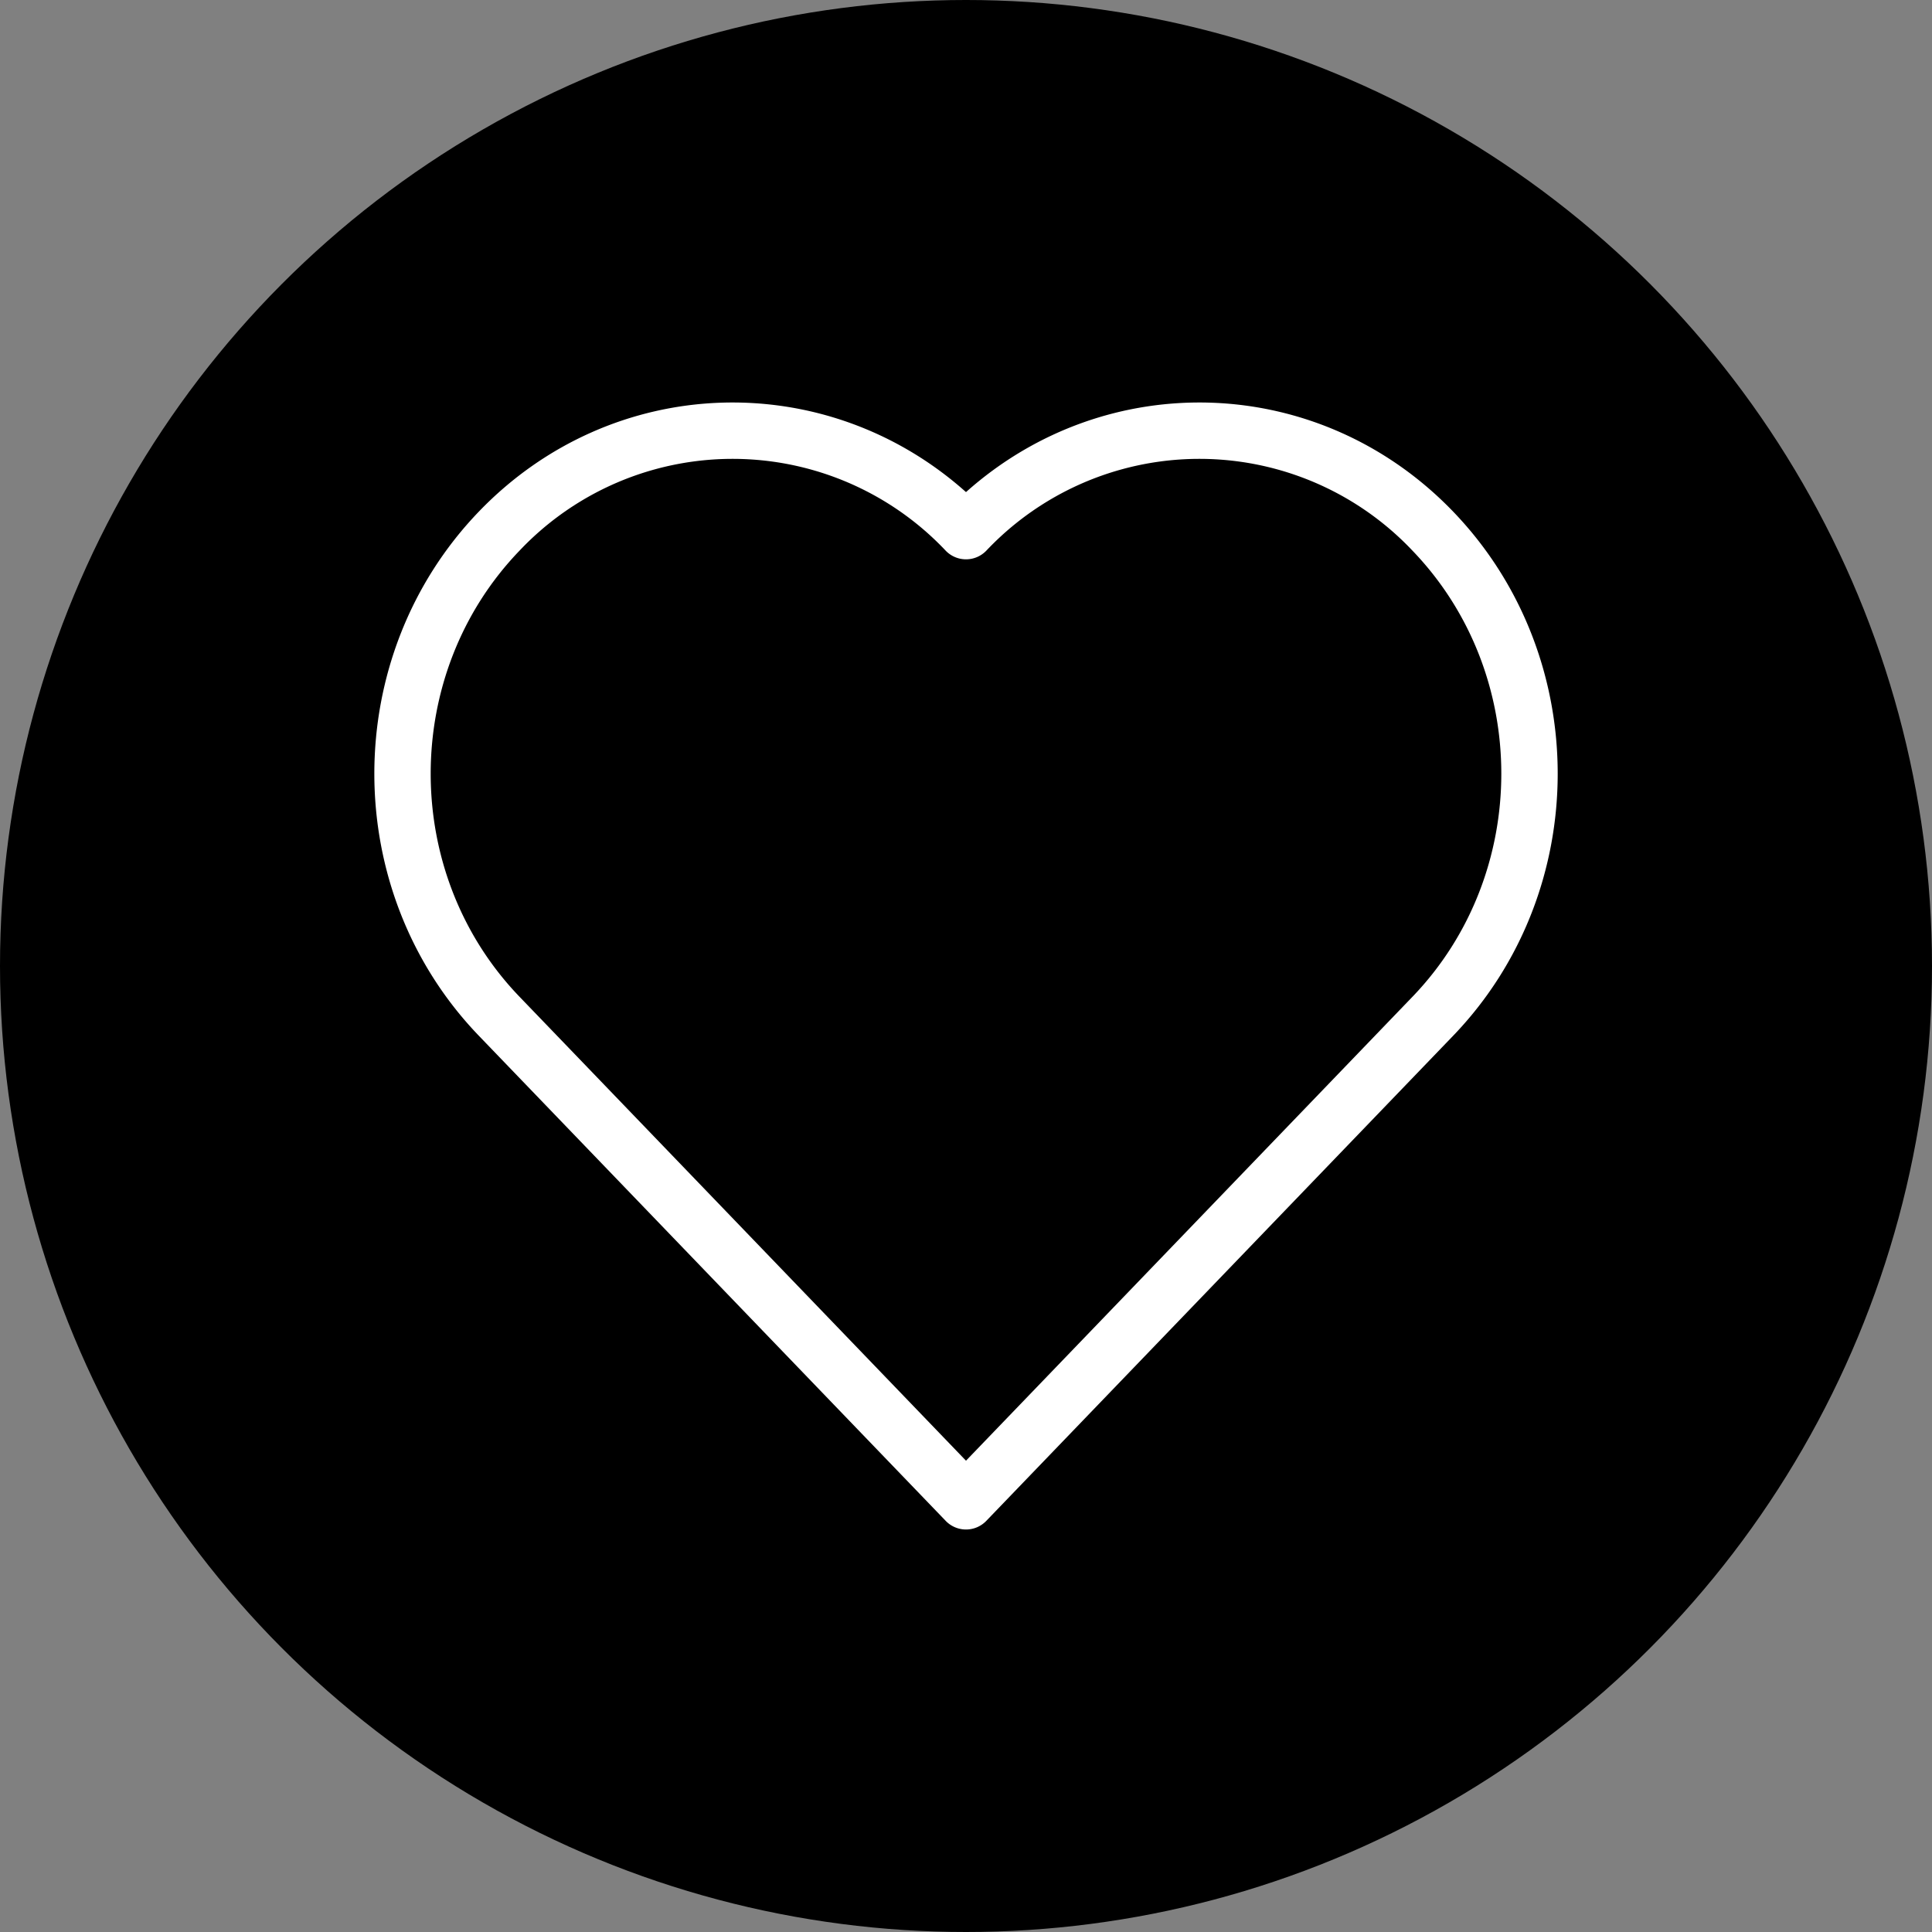 <svg class="" xml:space="preserve" style="enable-background:new 0 0 512 512" viewBox="0 0 24 24" y="0" x="0" height="512" width="512" xmlns:xlink="http://www.w3.org/1999/xlink" version="1.1" xmlns="http://www.w3.org/2000/svg"><rect x="0" y="0" width="24" height="24" fill="#808080" stroke="none"/><circle shape="circle" fill="#000000" cy="12" cx="12" r="12"></circle><g transform="matrix(0.7,0,0,0.7,3.6,3.6)"><path class="" data-original="#000000" opacity="1" clip-rule="evenodd" d="M19.924 4.63a5.203 5.203 0 0 0-7.564 0 .5.5 0 0 1-.72 0 5.203 5.203 0 0 0-7.564 0c-2.101 2.183-2.101 5.731 0 7.915L12 20.779l7.924-8.234c2.101-2.184 2.101-5.732 0-7.915zM12 3.59c2.5-2.23 6.277-2.114 8.645.346 2.474 2.571 2.474 6.731 0 9.302l-8.285 8.609a.5.5 0 0 1-.72 0l-8.285-8.609c-2.473-2.57-2.473-6.731 0-9.302C5.723 1.476 9.5 1.36 12 3.59z" fill-rule="evenodd" fill="#ffffff"></path></g></svg>